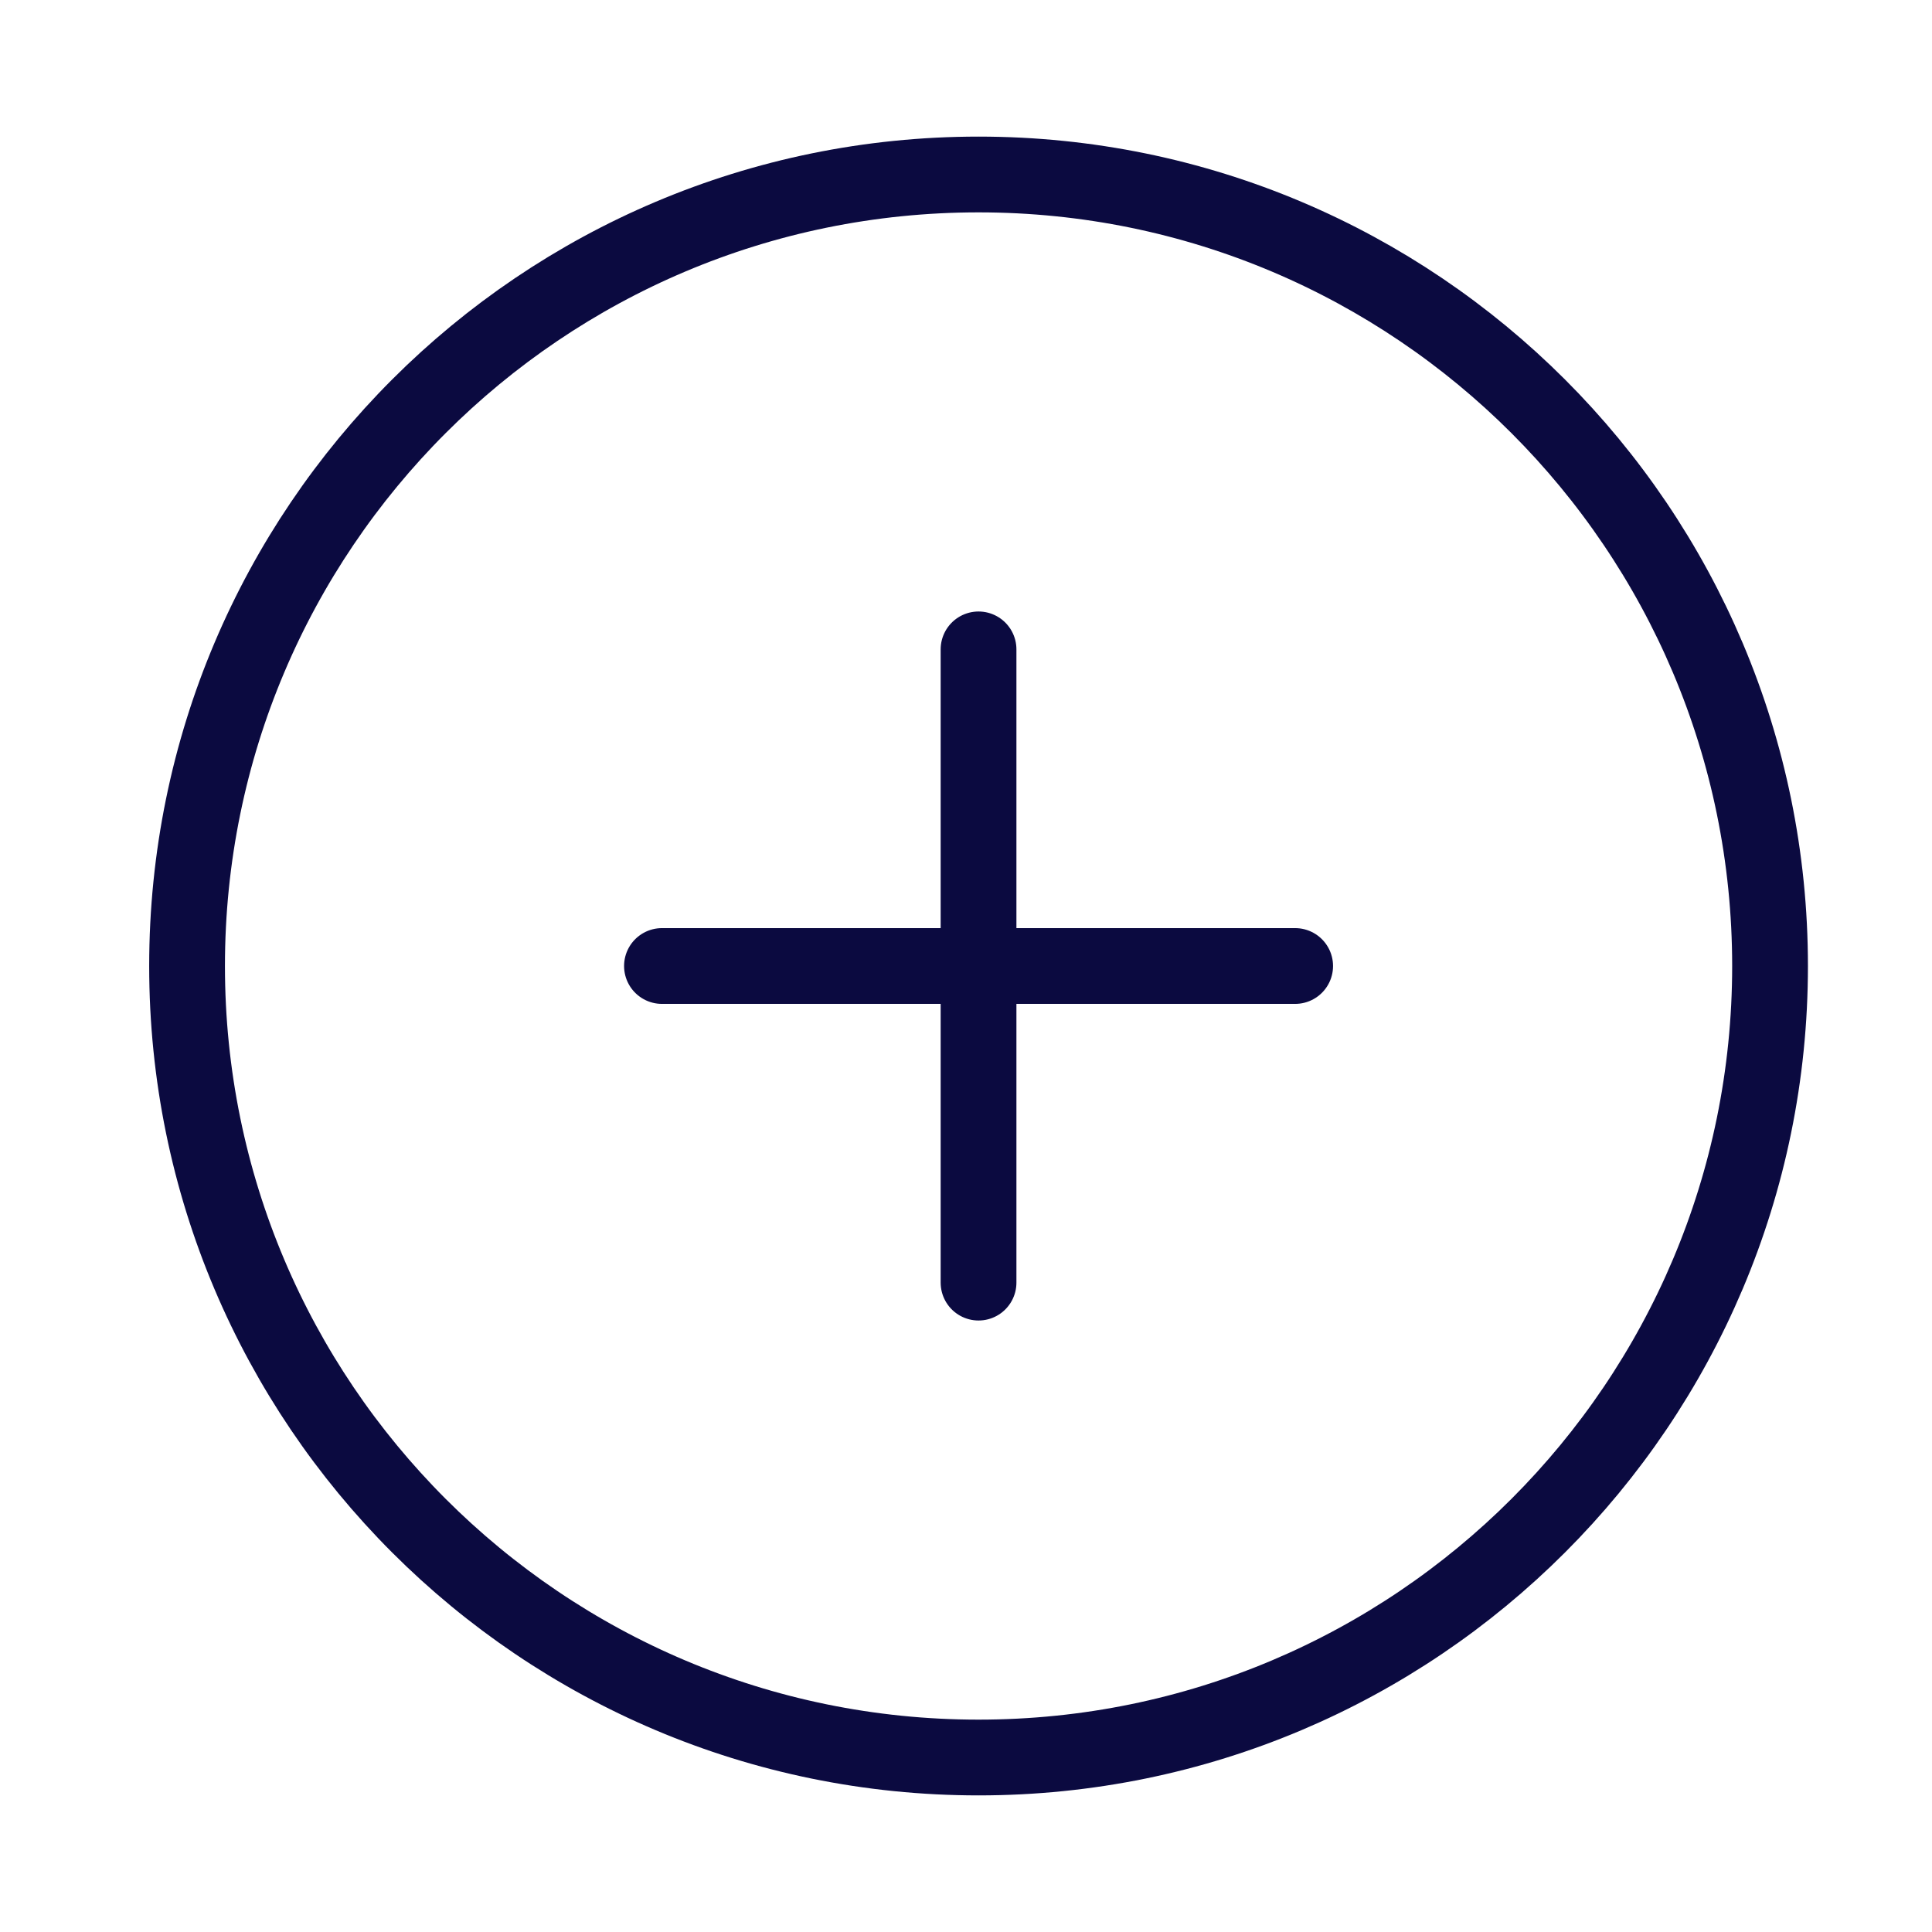 <svg width="51" height="51" viewBox="0 0 51 51" fill="none" xmlns="http://www.w3.org/2000/svg">
<g id="tailored">
<path id="Icon" d="M25.831 17.142V33.858M17.474 25.5H34.189M46.725 25.5C46.725 37.039 37.371 46.394 25.831 46.394C14.292 46.394 4.938 37.039 4.938 25.5C4.938 13.961 14.292 4.606 25.831 4.606C37.371 4.606 46.725 13.961 46.725 25.5Z" stroke="#0B0A40" stroke-width="2" stroke-linecap="round" stroke-linejoin="round"/>
</g>
</svg>
